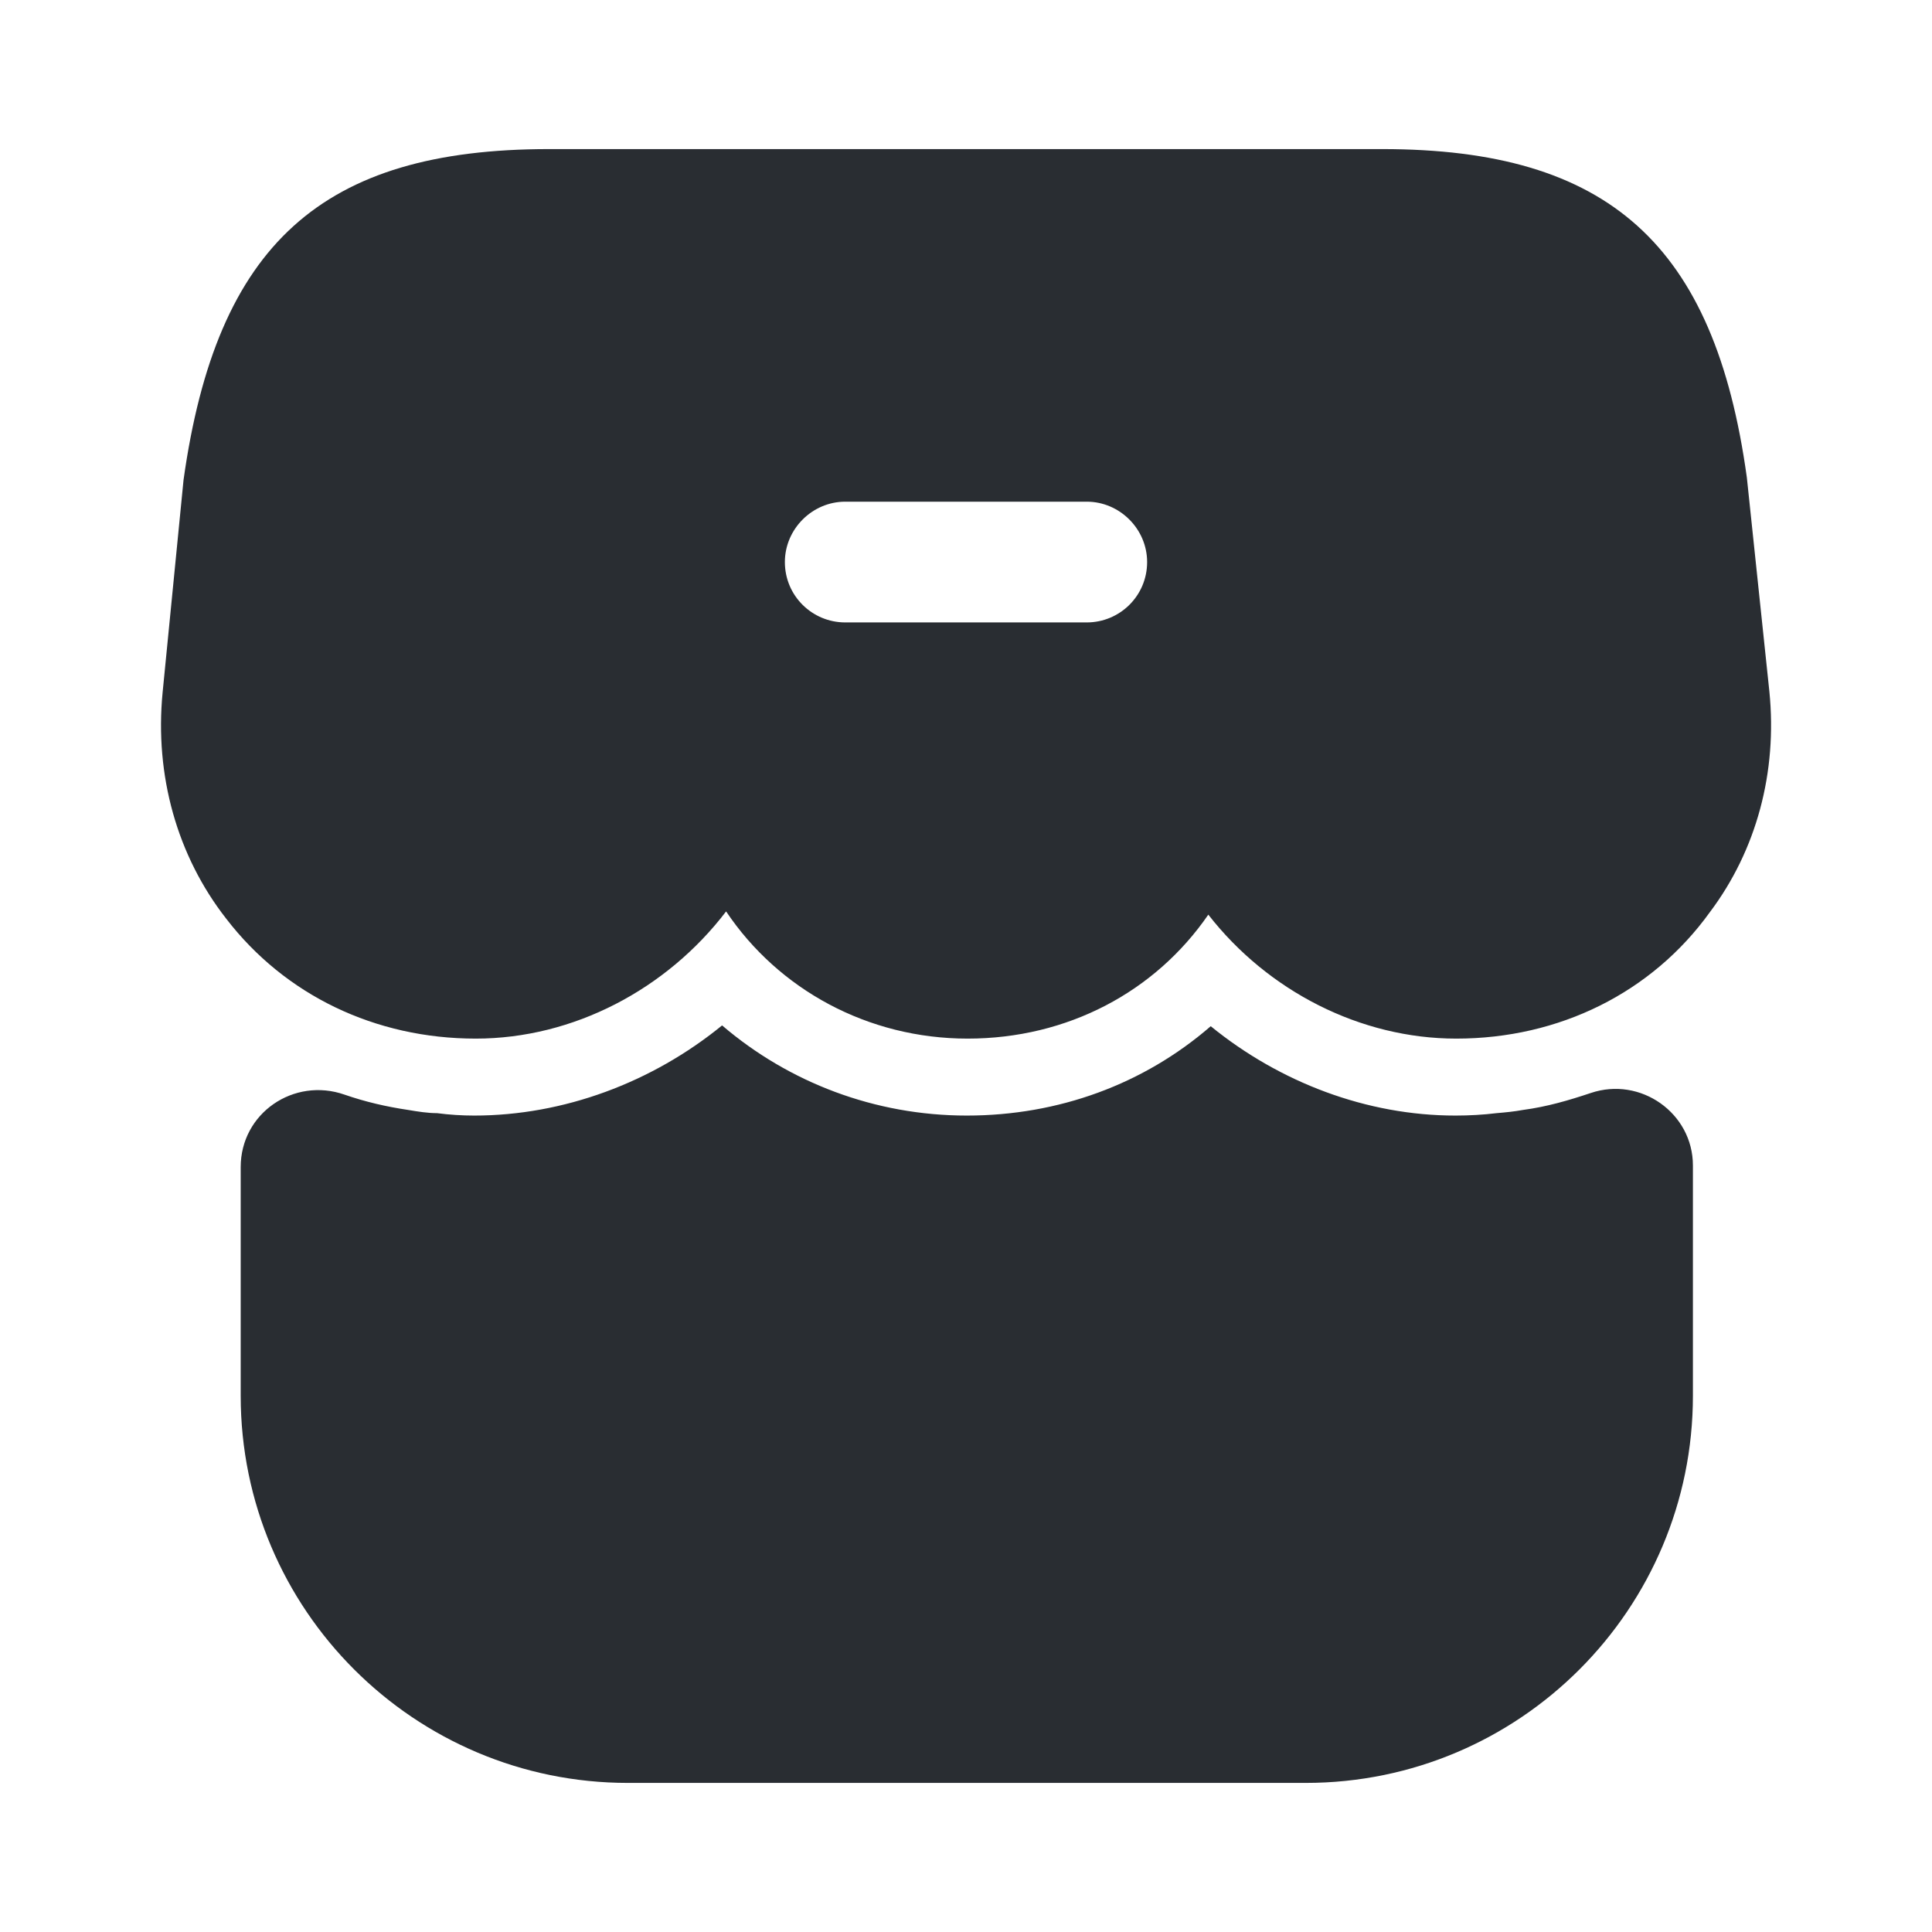 <svg width="24" height="24" viewBox="0 0 24 24" fill="none" xmlns="http://www.w3.org/2000/svg">
<path d="M7.8 22.148C5.15 22.148 2.99 19.998 2.99 17.338V14.498C2.99 13.828 3.65 13.378 4.28 13.598C4.54 13.688 4.8 13.748 5.07 13.788C5.19 13.808 5.31 13.828 5.43 13.828C5.58 13.848 5.74 13.858 5.89 13.858C7 13.858 8.1 13.448 8.97 12.738C9.8 13.448 10.87 13.858 12.01 13.858C13.15 13.858 14.21 13.468 15.04 12.748C15.9 13.448 16.98 13.858 18.08 13.858C18.25 13.858 18.43 13.848 18.59 13.828C18.71 13.818 18.81 13.808 18.92 13.788C19.22 13.748 19.49 13.668 19.76 13.578C20.38 13.368 21.03 13.828 21.03 14.478V17.338C21.03 19.988 18.88 22.148 16.22 22.148H7.8Z" fill="#292D32"/>
<path d="M21.98 8.592L21.7 5.932C21.3 3.032 19.98 1.852 17.17 1.852H6.82C4 1.852 2.69 3.032 2.28 5.962L2.02 8.602C1.92 9.632 2.2 10.632 2.81 11.412C3.54 12.362 4.66 12.902 5.91 12.902C7.12 12.902 8.28 12.292 9.02 11.322C9.67 12.292 10.78 12.902 12.02 12.902C13.26 12.902 14.35 12.322 15.01 11.362C15.75 12.312 16.9 12.902 18.09 12.902C19.37 12.902 20.52 12.332 21.24 11.332C21.82 10.562 22.08 9.592 21.98 8.592ZM13.5 7.732H10.5C10.09 7.732 9.75 7.402 9.75 6.982C9.75 6.572 10.09 6.232 10.5 6.232H13.5C13.91 6.232 14.25 6.572 14.25 6.982C14.25 7.402 13.91 7.732 13.5 7.732Z" fill="#292D32"/>
</svg>
